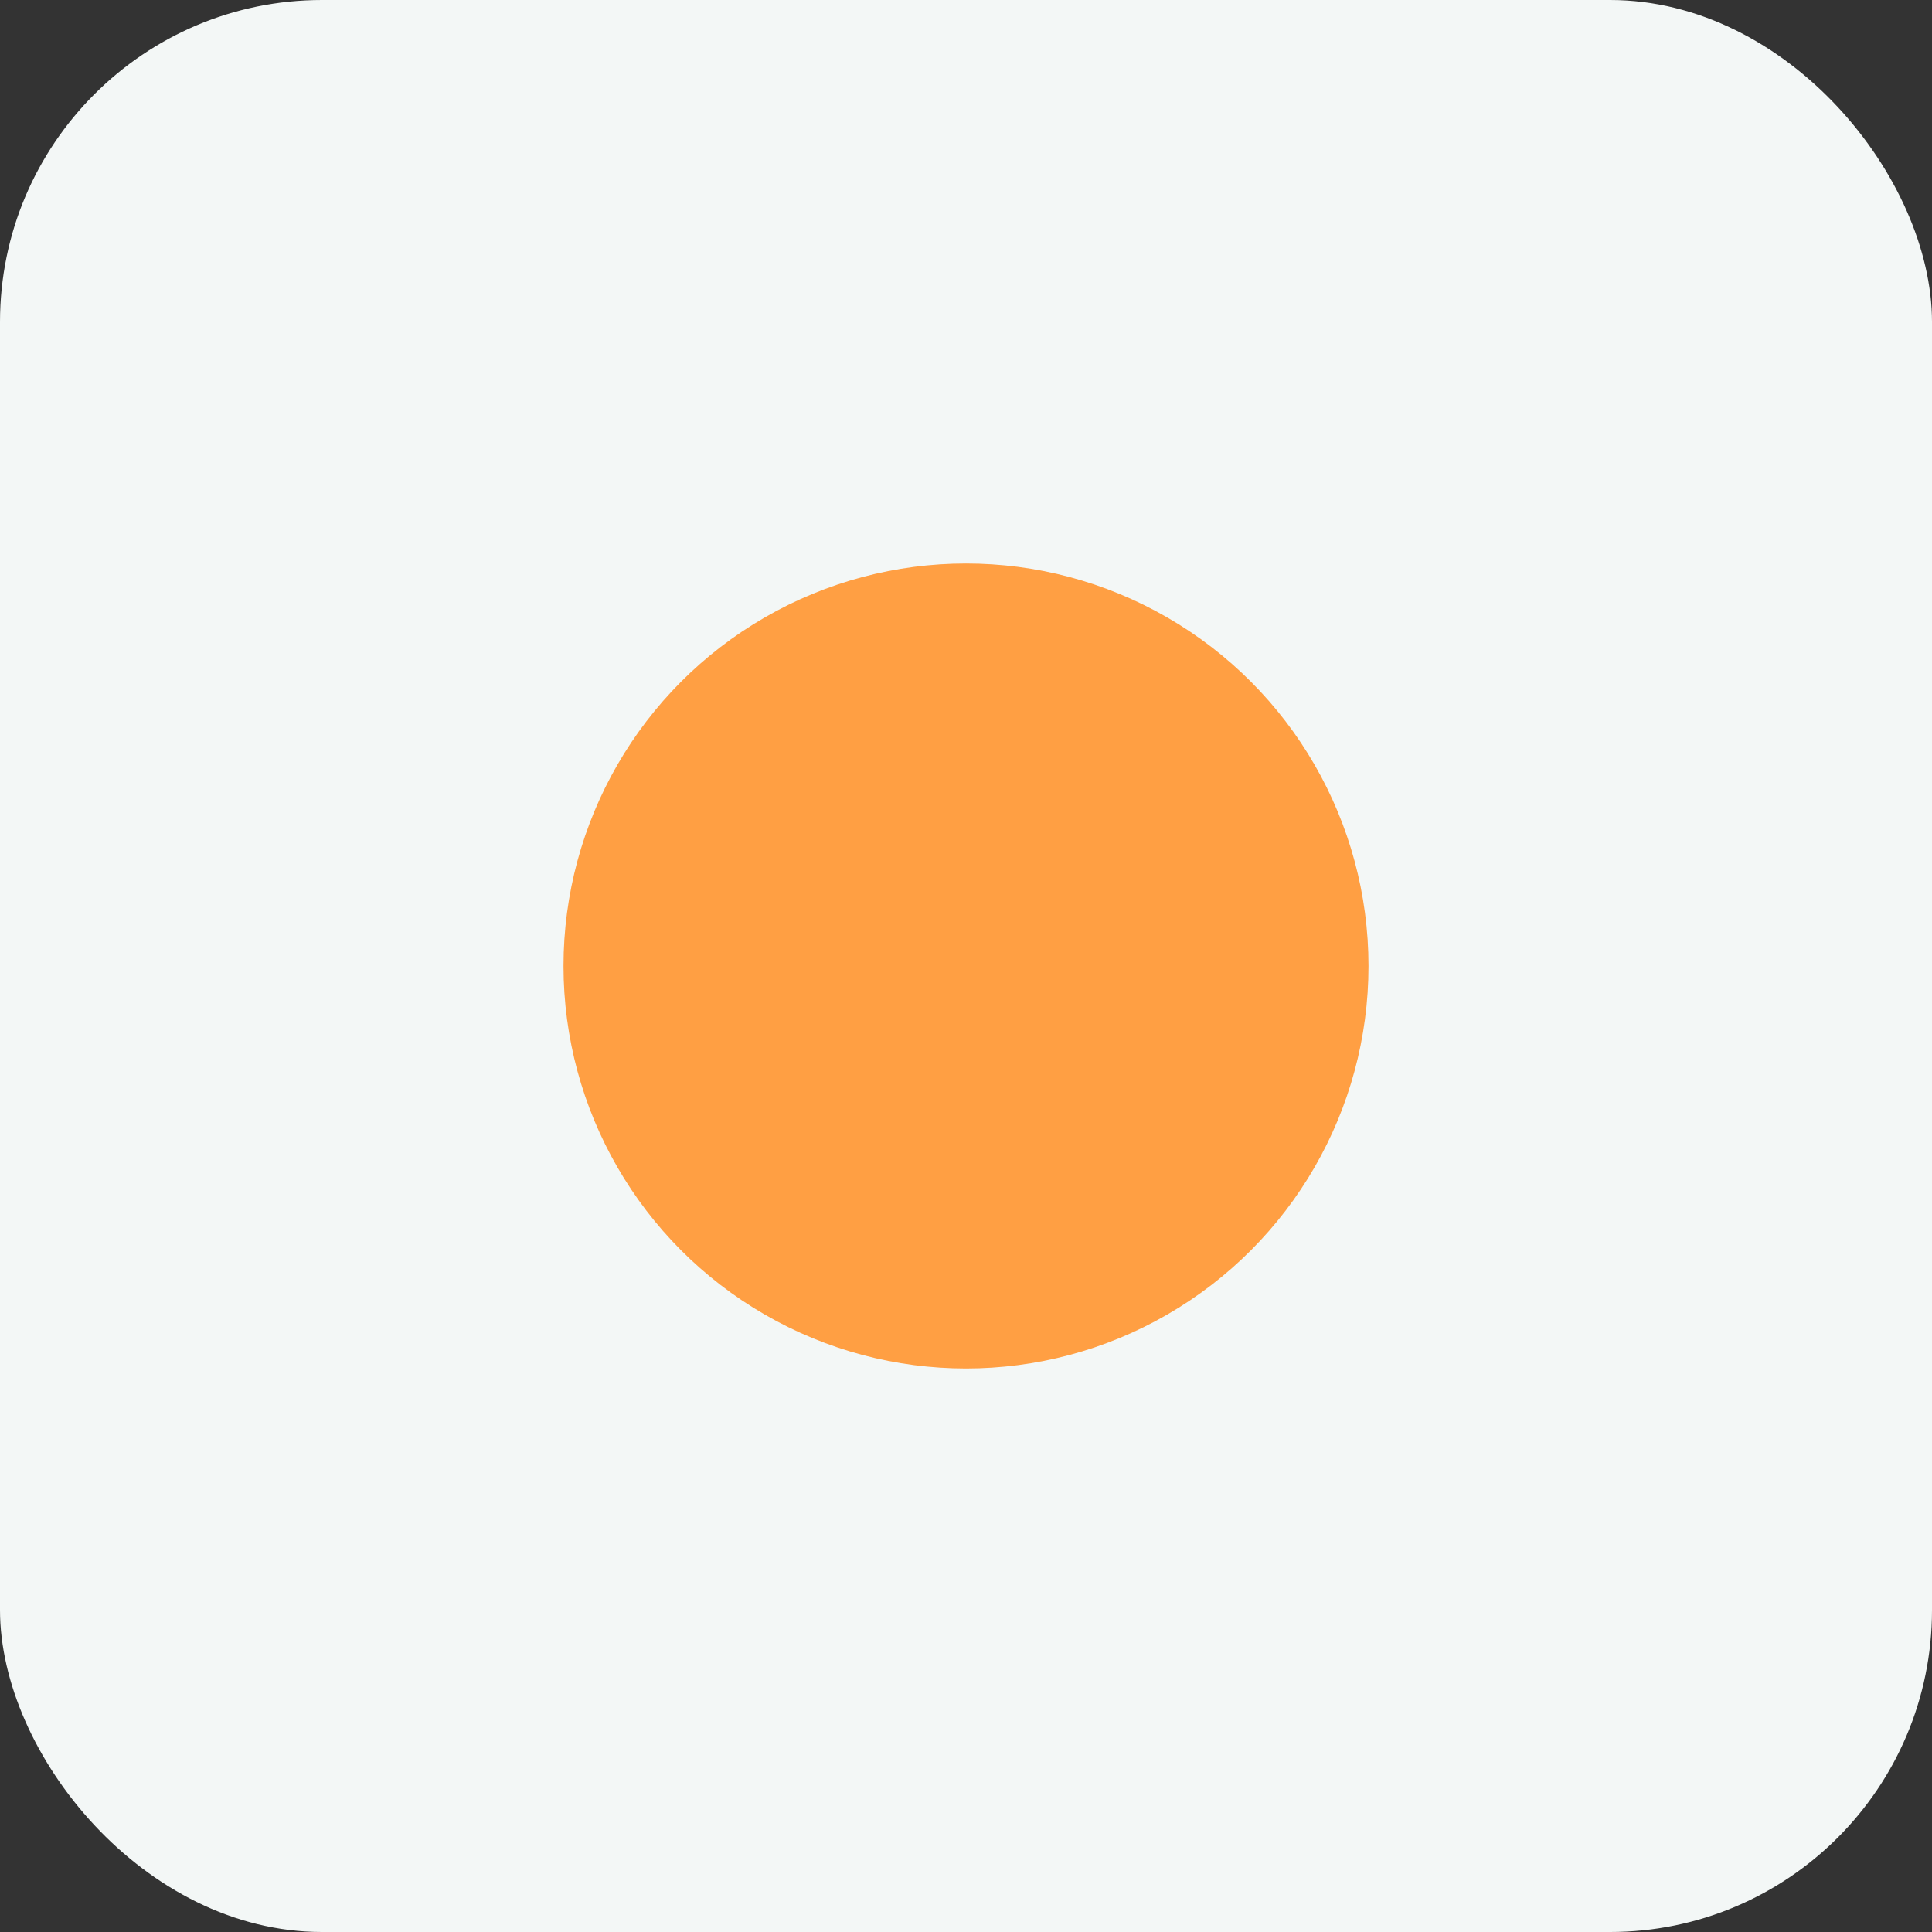 <svg xmlns="http://www.w3.org/2000/svg" width="48" height="48" viewBox="0 0 48 48"><rect x="0" y="0" width="48" height="48" fill="#333333" stroke="none"/><rect width="48" height="48" rx="8" fill="#f3f7f6"/><circle cx="24" cy="24" r="10" fill="#ff9f43"/></svg>